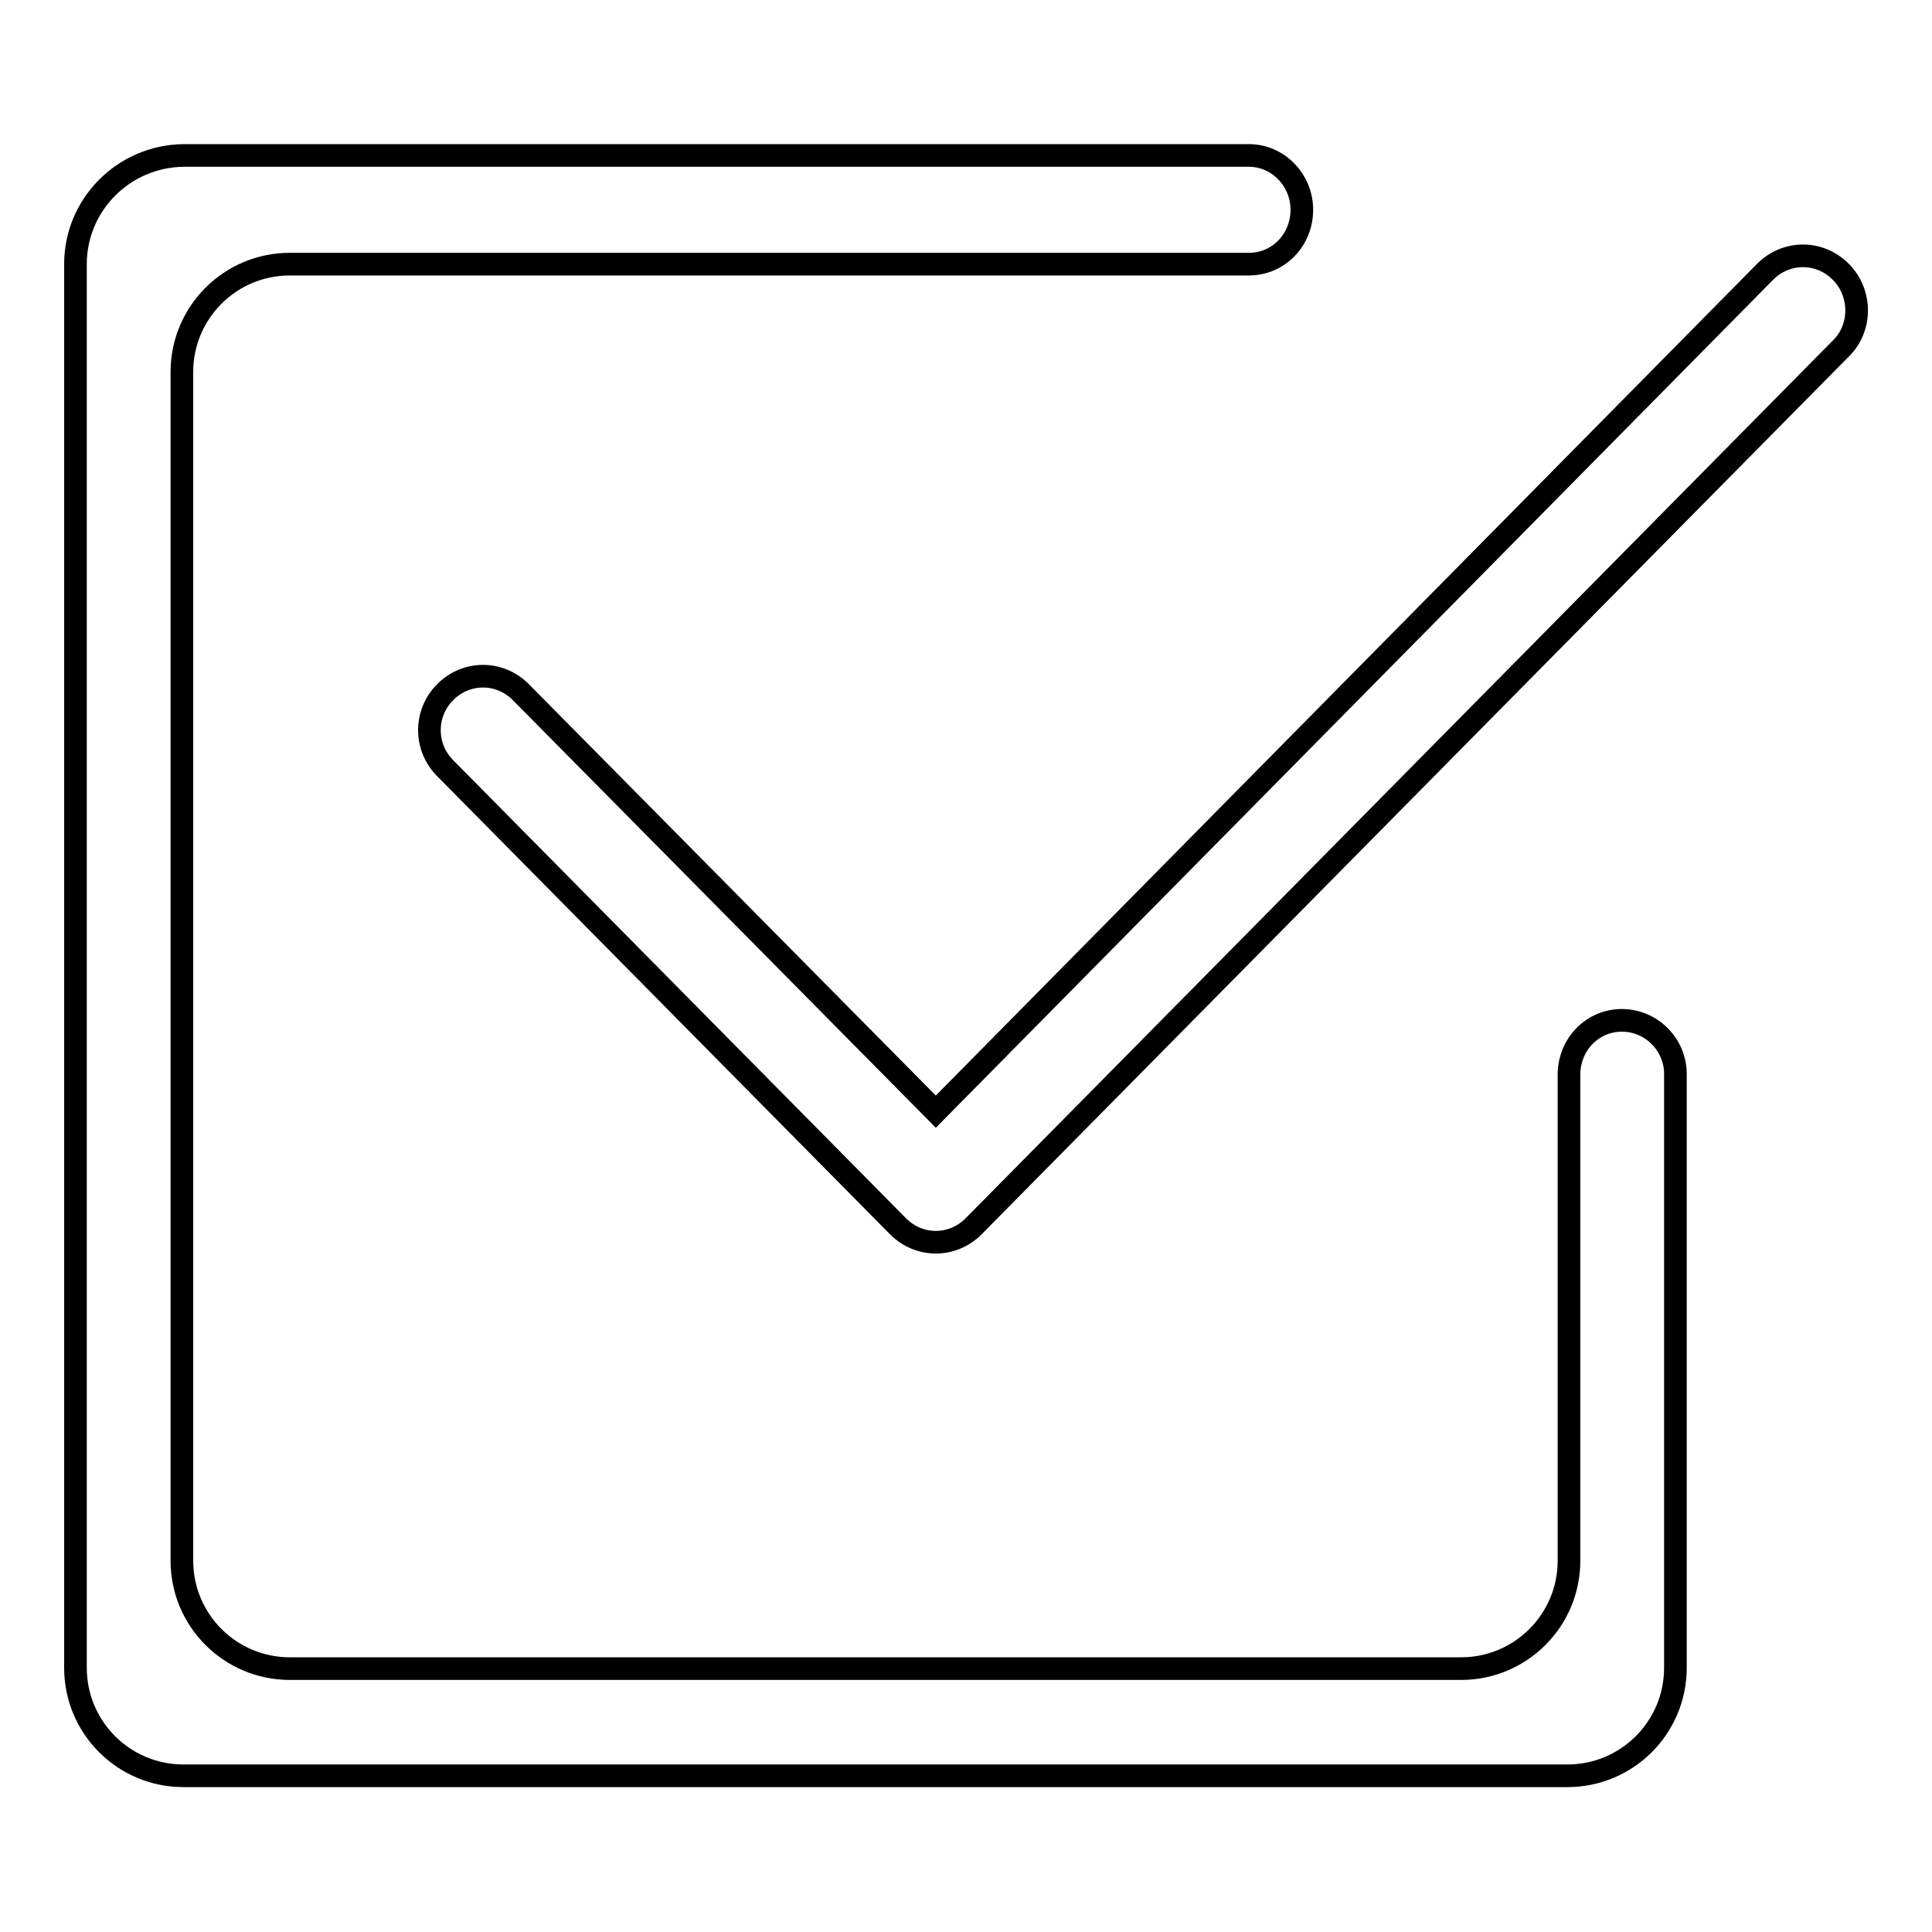 <?xml version="1.0" encoding="utf-8"?>
<!-- Svg Vector Icons : http://www.onlinewebfonts.com/icon -->
<!DOCTYPE svg PUBLIC "-//W3C//DTD SVG 1.1//EN" "http://www.w3.org/Graphics/SVG/1.1/DTD/svg11.dtd">
<svg version="1.1" xmlns="http://www.w3.org/2000/svg" xmlns:xlink="http://www.w3.org/1999/xlink" x="0px" y="0px" viewBox="0 0 256 256" enable-background="new 0 0 256 256" xml:space="preserve">
<g> <path stroke-width="3" fill-opacity="0" stroke="#000000"  d="M243.9,36c-2.8-2.8-7.2-2.8-10,0L124,147.3L69,91.7c-2.8-2.8-7.2-2.8-10,0c-2.8,2.8-2.8,7.3,0,10.1l60,60.7 c2.8,2.8,7.2,2.8,10,0l115-116.4C246.7,43.4,246.7,38.8,243.9,36z M214.9,135.2c-3.9,0-7,3.2-7,7.2v64.4c0,7.9-6.4,14.3-14.3,14.3 H38.4c-7.9,0-14.3-6.4-14.3-14.3V49.3c0-7.9,6.4-14.3,14.3-14.3h127v0c0,0,0.1,0,0.1,0c3.9,0,7-3.2,7-7.2s-3.2-7.2-7-7.2 c0,0-0.1,0-0.1,0v0H24.3C16.4,20.7,10,27.1,10,35v186c0,7.9,6.4,14.3,14.3,14.3h183.4c7.9,0,14.3-6.4,14.3-14.3v-78.7 C222,138.4,218.8,135.2,214.9,135.2z"/></g>
</svg>